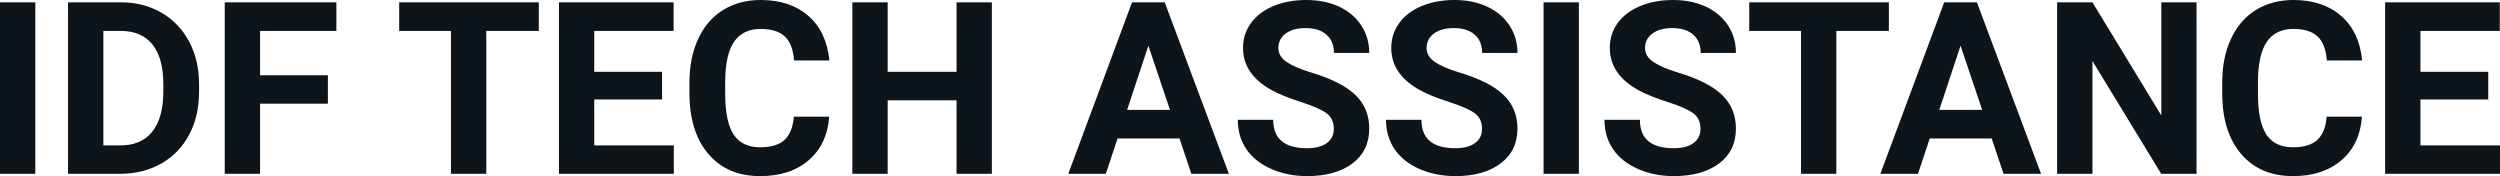 <svg fill="#0d141a" viewBox="0 0 238.49 16.801" height="100%" width="100%" xmlns="http://www.w3.org/2000/svg"><path preserveAspectRatio="none" d="M3.37 0.22L3.37 16.58L0 16.58L0 0.22L3.37 0.22ZM11.56 16.58L6.49 16.58L6.49 0.22L11.52 0.22Q13.68 0.22 15.38 1.20Q17.08 2.17 18.04 3.96Q18.99 5.75 18.99 8.03L18.99 8.03L18.99 8.78Q18.99 11.06 18.05 12.84Q17.12 14.61 15.41 15.59Q13.70 16.56 11.56 16.58L11.56 16.58ZM11.52 2.95L9.86 2.95L9.86 13.87L11.49 13.87Q13.47 13.87 14.51 12.58Q15.55 11.29 15.58 8.88L15.58 8.88L15.58 8.02Q15.58 5.53 14.54 4.24Q13.51 2.95 11.52 2.95L11.52 2.95ZM31.28 7.18L31.28 9.89L24.81 9.89L24.81 16.58L21.44 16.58L21.44 0.22L32.09 0.22L32.09 2.95L24.81 2.95L24.81 7.18L31.28 7.18ZM51.40 0.22L51.40 2.95L46.39 2.95L46.39 16.58L43.02 16.58L43.02 2.95L38.08 2.95L38.08 0.22L51.40 0.22ZM63.16 6.85L63.16 9.49L56.69 9.49L56.69 13.87L64.28 13.87L64.28 16.58L53.32 16.58L53.32 0.22L64.26 0.22L64.26 2.95L56.69 2.95L56.69 6.85L63.16 6.85ZM75.73 11.13L79.10 11.13Q78.91 13.77 77.15 15.28Q75.39 16.80 72.52 16.80L72.52 16.80Q69.37 16.80 67.57 14.68Q65.77 12.57 65.77 8.87L65.77 8.87L65.77 7.87Q65.77 5.51 66.60 3.72Q67.43 1.92 68.97 0.96Q70.52 0 72.56 0L72.56 0Q75.39 0 77.12 1.52Q78.85 3.03 79.12 5.77L79.12 5.77L75.75 5.77Q75.63 4.19 74.87 3.48Q74.11 2.76 72.56 2.76L72.56 2.76Q70.88 2.76 70.04 3.97Q69.20 5.18 69.18 7.72L69.18 7.72L69.18 8.95Q69.18 11.60 69.98 12.83Q70.79 14.05 72.52 14.05L72.52 14.05Q74.08 14.05 74.85 13.34Q75.61 12.62 75.73 11.13L75.73 11.13ZM94.62 0.22L94.62 16.58L91.25 16.58L91.25 9.57L84.68 9.57L84.68 16.58L81.31 16.58L81.31 0.22L84.68 0.22L84.68 6.85L91.25 6.85L91.25 0.22L94.62 0.22ZM113.65 16.58L112.52 13.21L106.61 13.21L105.49 16.58L101.91 16.58L107.99 0.22L111.11 0.22L117.23 16.58L113.65 16.58ZM109.55 4.36L107.52 10.48L111.61 10.48L109.55 4.36ZM127.24 12.29L127.24 12.29Q127.24 11.33 126.57 10.82Q125.89 10.31 124.14 9.74Q122.39 9.18 121.37 8.63L121.37 8.63Q118.58 7.12 118.58 4.57L118.58 4.57Q118.58 3.25 119.33 2.21Q120.08 1.17 121.47 0.58Q122.87 0 124.61 0L124.61 0Q126.37 0 127.74 0.63Q129.11 1.27 129.86 2.43Q130.62 3.58 130.62 5.05L130.62 5.05L127.25 5.05Q127.25 3.93 126.54 3.31Q125.84 2.68 124.56 2.68L124.56 2.68Q123.32 2.68 122.64 3.21Q121.95 3.73 121.95 4.58L121.95 4.58Q121.95 5.38 122.75 5.92Q123.56 6.46 125.12 6.93L125.12 6.93Q127.99 7.79 129.31 9.07Q130.62 10.35 130.62 12.26L130.62 12.26Q130.62 14.39 129.02 15.59Q127.41 16.80 124.69 16.80L124.69 16.80Q122.81 16.80 121.26 16.11Q119.71 15.42 118.89 14.22Q118.08 13.02 118.08 11.43L118.08 11.43L121.46 11.43Q121.46 14.14 124.69 14.14L124.69 14.14Q125.89 14.14 126.57 13.65Q127.24 13.16 127.24 12.29ZM141.38 12.29L141.38 12.29Q141.38 11.33 140.71 10.82Q140.03 10.31 138.28 9.74Q136.53 9.18 135.51 8.63L135.51 8.63Q132.72 7.12 132.72 4.57L132.72 4.57Q132.72 3.25 133.47 2.21Q134.22 1.17 135.61 0.58Q137.01 0 138.75 0L138.75 0Q140.50 0 141.87 0.63Q143.24 1.27 144.00 2.43Q144.76 3.58 144.76 5.05L144.76 5.05L141.39 5.05Q141.39 3.93 140.68 3.31Q139.98 2.68 138.70 2.68L138.70 2.68Q137.46 2.68 136.78 3.21Q136.09 3.73 136.09 4.58L136.09 4.58Q136.09 5.38 136.89 5.92Q137.70 6.46 139.26 6.93L139.26 6.93Q142.13 7.79 143.45 9.07Q144.76 10.35 144.76 12.26L144.76 12.26Q144.76 14.39 143.15 15.59Q141.55 16.80 138.83 16.80L138.83 16.80Q136.94 16.80 135.39 16.11Q133.84 15.42 133.03 14.22Q132.22 13.02 132.22 11.43L132.22 11.43L135.60 11.43Q135.60 14.14 138.83 14.14L138.83 14.14Q140.03 14.14 140.71 13.65Q141.38 13.16 141.38 12.29ZM150.62 0.22L150.62 16.58L147.25 16.58L147.25 0.22L150.62 0.22ZM162.22 12.29L162.22 12.29Q162.22 11.33 161.55 10.82Q160.88 10.31 159.12 9.74Q157.37 9.18 156.35 8.63L156.35 8.63Q153.57 7.12 153.57 4.57L153.57 4.57Q153.57 3.25 154.31 2.21Q155.06 1.17 156.46 0.58Q157.86 0 159.60 0L159.60 0Q161.35 0 162.72 0.63Q164.09 1.27 164.85 2.43Q165.60 3.58 165.60 5.05L165.60 5.05L162.24 5.05Q162.24 3.93 161.53 3.31Q160.82 2.68 159.54 2.68L159.54 2.68Q158.30 2.68 157.62 3.21Q156.93 3.73 156.93 4.58L156.93 4.58Q156.93 5.38 157.74 5.92Q158.54 6.46 160.10 6.93L160.10 6.93Q162.98 7.79 164.29 9.07Q165.60 10.35 165.60 12.26L165.60 12.26Q165.60 14.39 164.00 15.59Q162.39 16.80 159.67 16.80L159.67 16.80Q157.79 16.80 156.24 16.11Q154.69 15.42 153.87 14.22Q153.06 13.02 153.06 11.43L153.06 11.43L156.44 11.43Q156.44 14.14 159.67 14.14L159.67 14.14Q160.88 14.14 161.55 13.65Q162.22 13.16 162.22 12.29ZM180.19 0.22L180.19 2.95L175.18 2.95L175.18 16.58L171.81 16.58L171.81 2.95L166.87 2.95L166.87 0.22L180.19 0.22ZM191.13 16.58L190.00 13.21L184.09 13.21L182.97 16.58L179.38 16.58L185.47 0.22L188.59 0.22L194.71 16.58L191.13 16.58ZM187.03 4.36L185.00 10.48L189.09 10.48L187.03 4.36ZM209.54 0.22L209.54 16.58L206.17 16.58L199.61 5.82L199.61 16.58L196.24 16.58L196.24 0.22L199.61 0.22L206.18 11.01L206.18 0.22L209.54 0.22ZM221.95 11.13L225.32 11.13Q225.13 13.77 223.37 15.28Q221.61 16.80 218.74 16.80L218.74 16.80Q215.59 16.80 213.79 14.68Q211.99 12.57 211.99 8.87L211.99 8.87L211.99 7.87Q211.99 5.51 212.82 3.72Q213.65 1.92 215.19 0.96Q216.74 0 218.78 0L218.78 0Q221.61 0 223.34 1.52Q225.07 3.03 225.34 5.77L225.34 5.77L221.97 5.77Q221.85 4.19 221.09 3.48Q220.33 2.76 218.78 2.76L218.78 2.76Q217.10 2.76 216.26 3.97Q215.42 5.18 215.40 7.72L215.40 7.72L215.40 8.95Q215.40 11.60 216.20 12.83Q217.01 14.05 218.74 14.05L218.74 14.05Q220.30 14.05 221.07 13.34Q221.84 12.62 221.95 11.13L221.95 11.13ZM237.37 6.85L237.37 9.49L230.90 9.49L230.90 13.87L238.49 13.87L238.49 16.58L227.53 16.58L227.53 0.22L238.47 0.22L238.47 2.95L230.90 2.95L230.90 6.85L237.37 6.85Z"></path></svg>